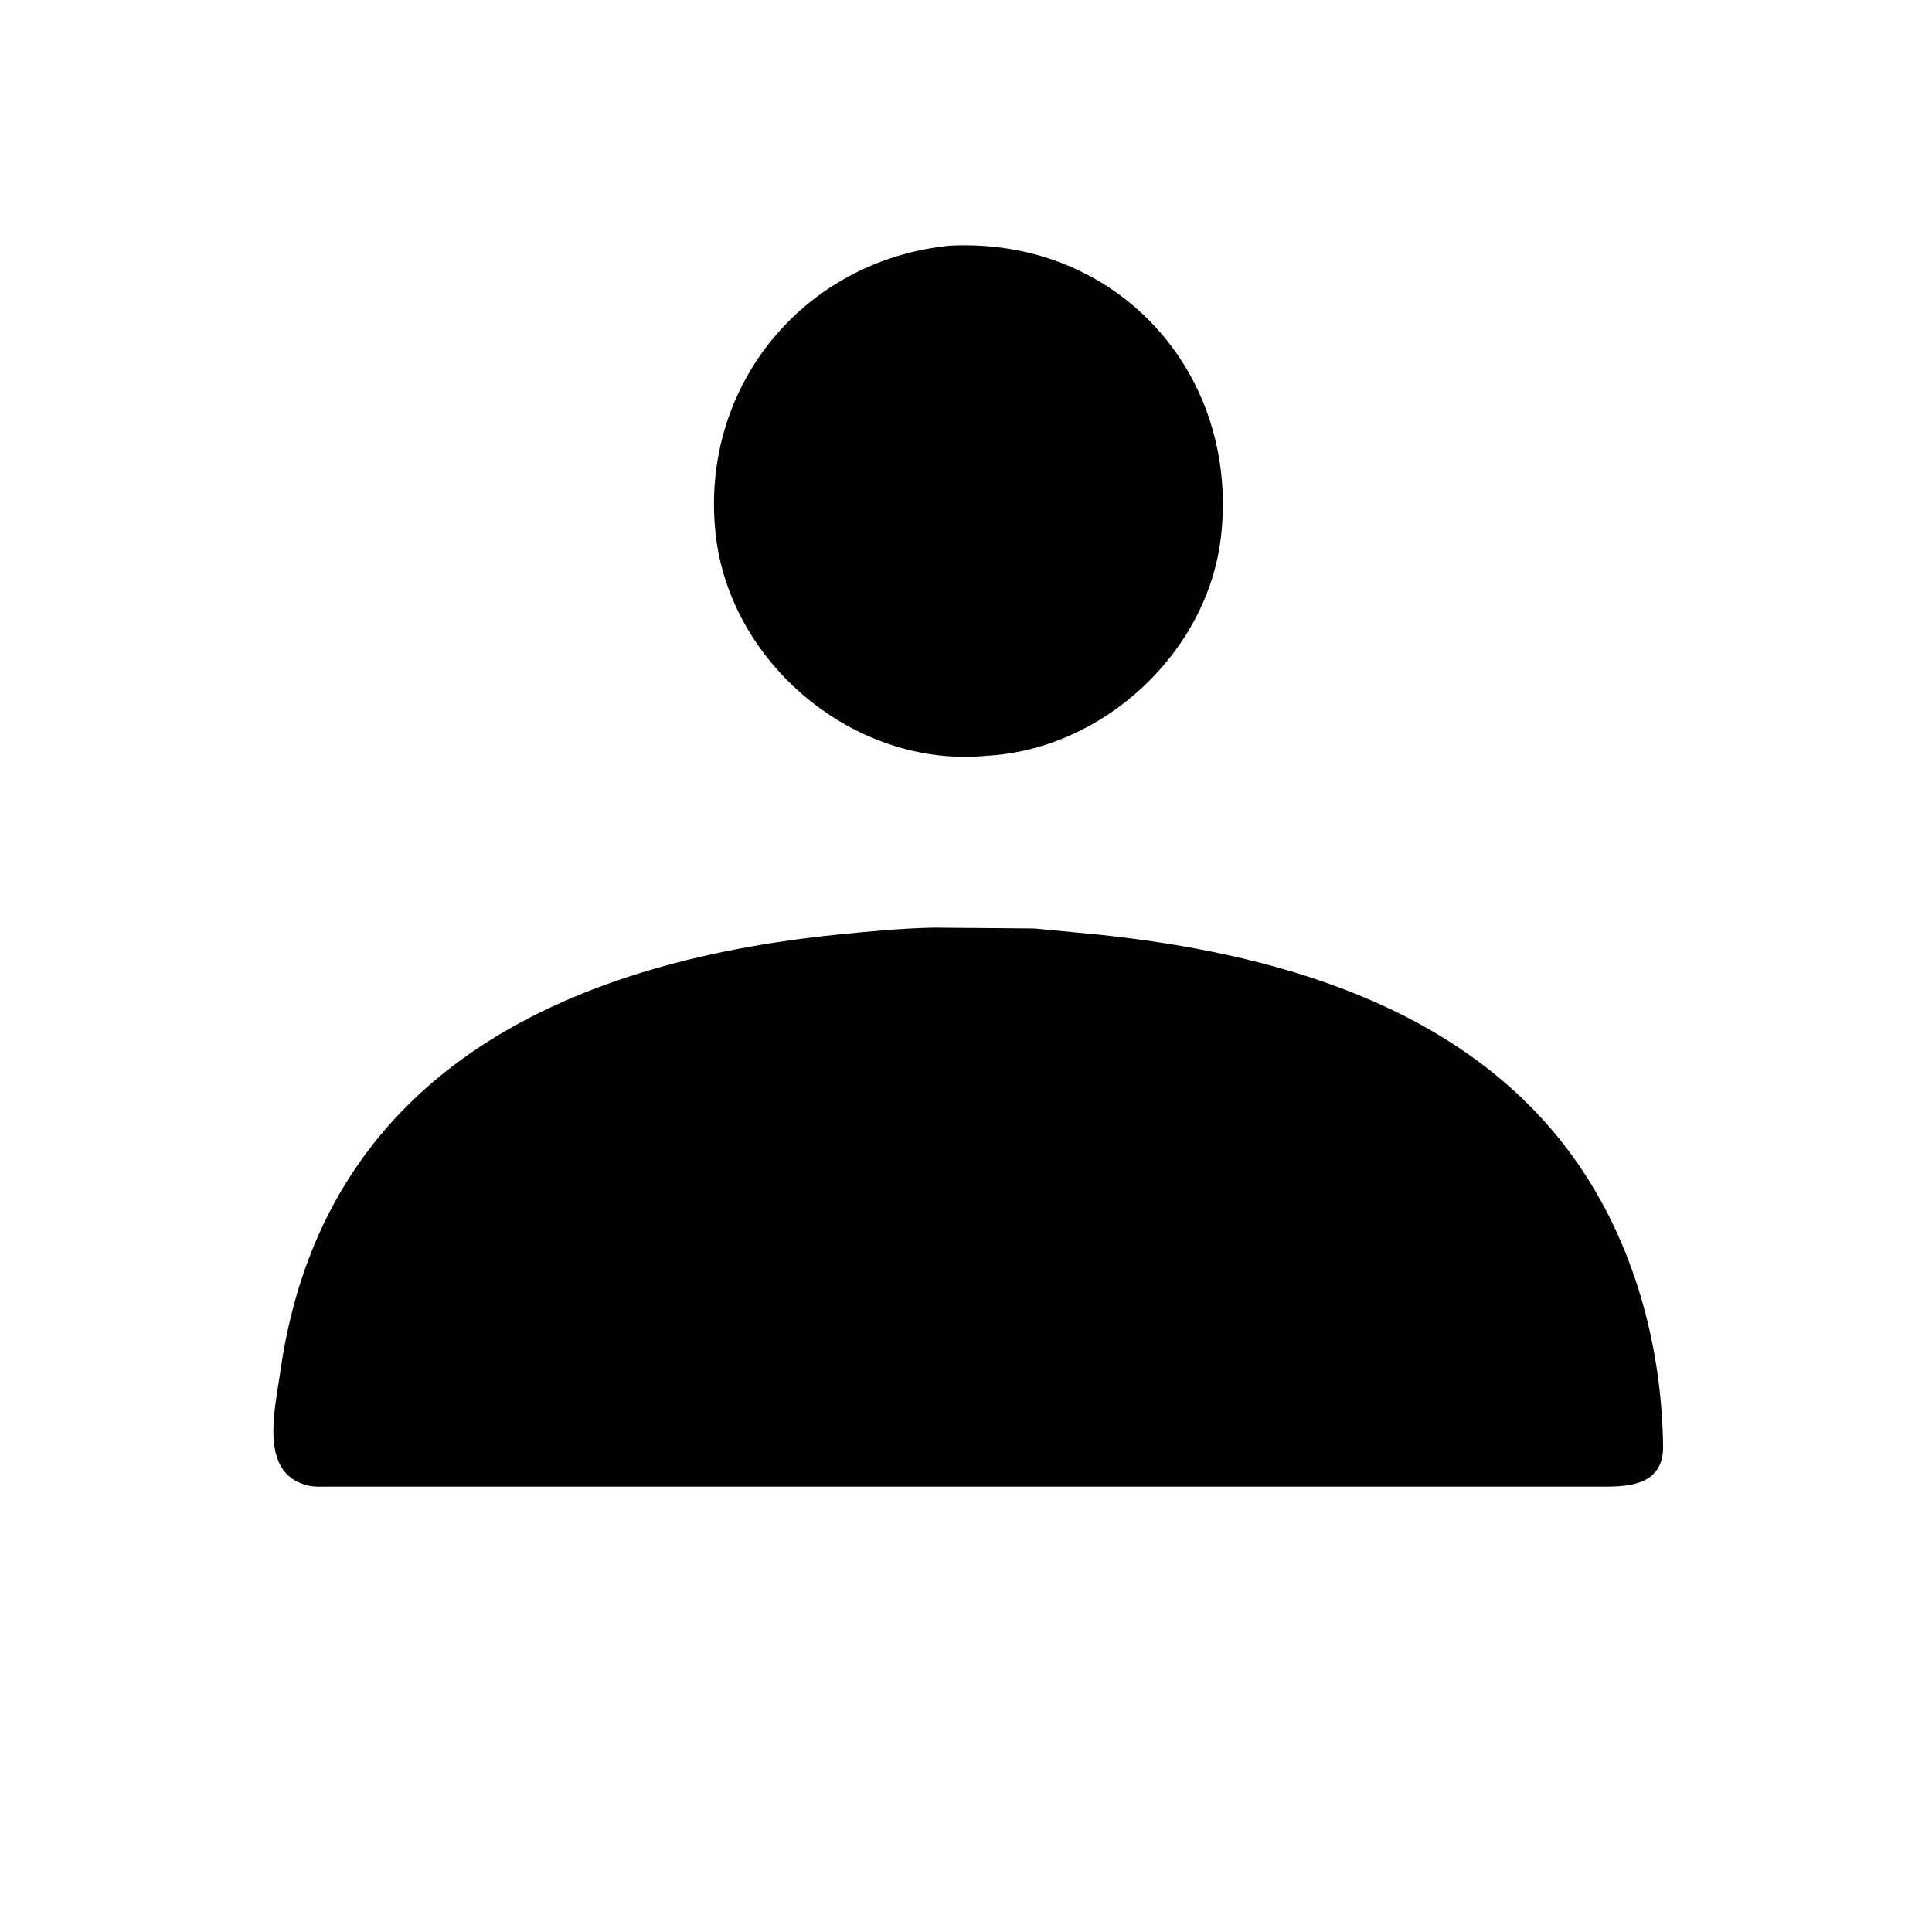 <svg version="1.1" xmlns="http://www.w3.org/2000/svg" style="display: block;" viewBox="0 0 2048 2048" width="640" height="640">
<path transform="translate(0,0)" fill="rgb(0,0,0)" d="M 1045.75 801.152 L 1045.66 801.179 C 906.576 814.544 773.152 703.783 758.48 565.114 C 742.04 409.748 851.336 276.059 1006.73 260.413 C 1184.18 251.368 1313.65 395.397 1294.38 568.076 C 1280.58 691.681 1169.38 794.551 1045.75 801.152 z"/>
<path transform="translate(0,0)" fill="rgb(0,0,0)" d="M 1064.76 1575.86 L 350.389 1575.86 C 342.372 1575.85 333.113 1576.59 325.352 1574.44 L 324 1574.04 C 274.786 1560.25 291.505 1494.32 296.918 1455.5 C 340.901 1140.09 595.793 1020.31 888 990.694 C 922.011 987.246 955.564 984.03 989.77 983.345 L 1096.15 984.21 L 1166 990.88 C 1349.1 1010.31 1545.84 1064.79 1661.83 1218.65 C 1729.48 1308.38 1761.39 1421.26 1762.94 1532.67 C 1763.49 1571.59 1731.57 1575.86 1702.92 1575.89 L 1064.76 1575.86 z"/>
</svg>